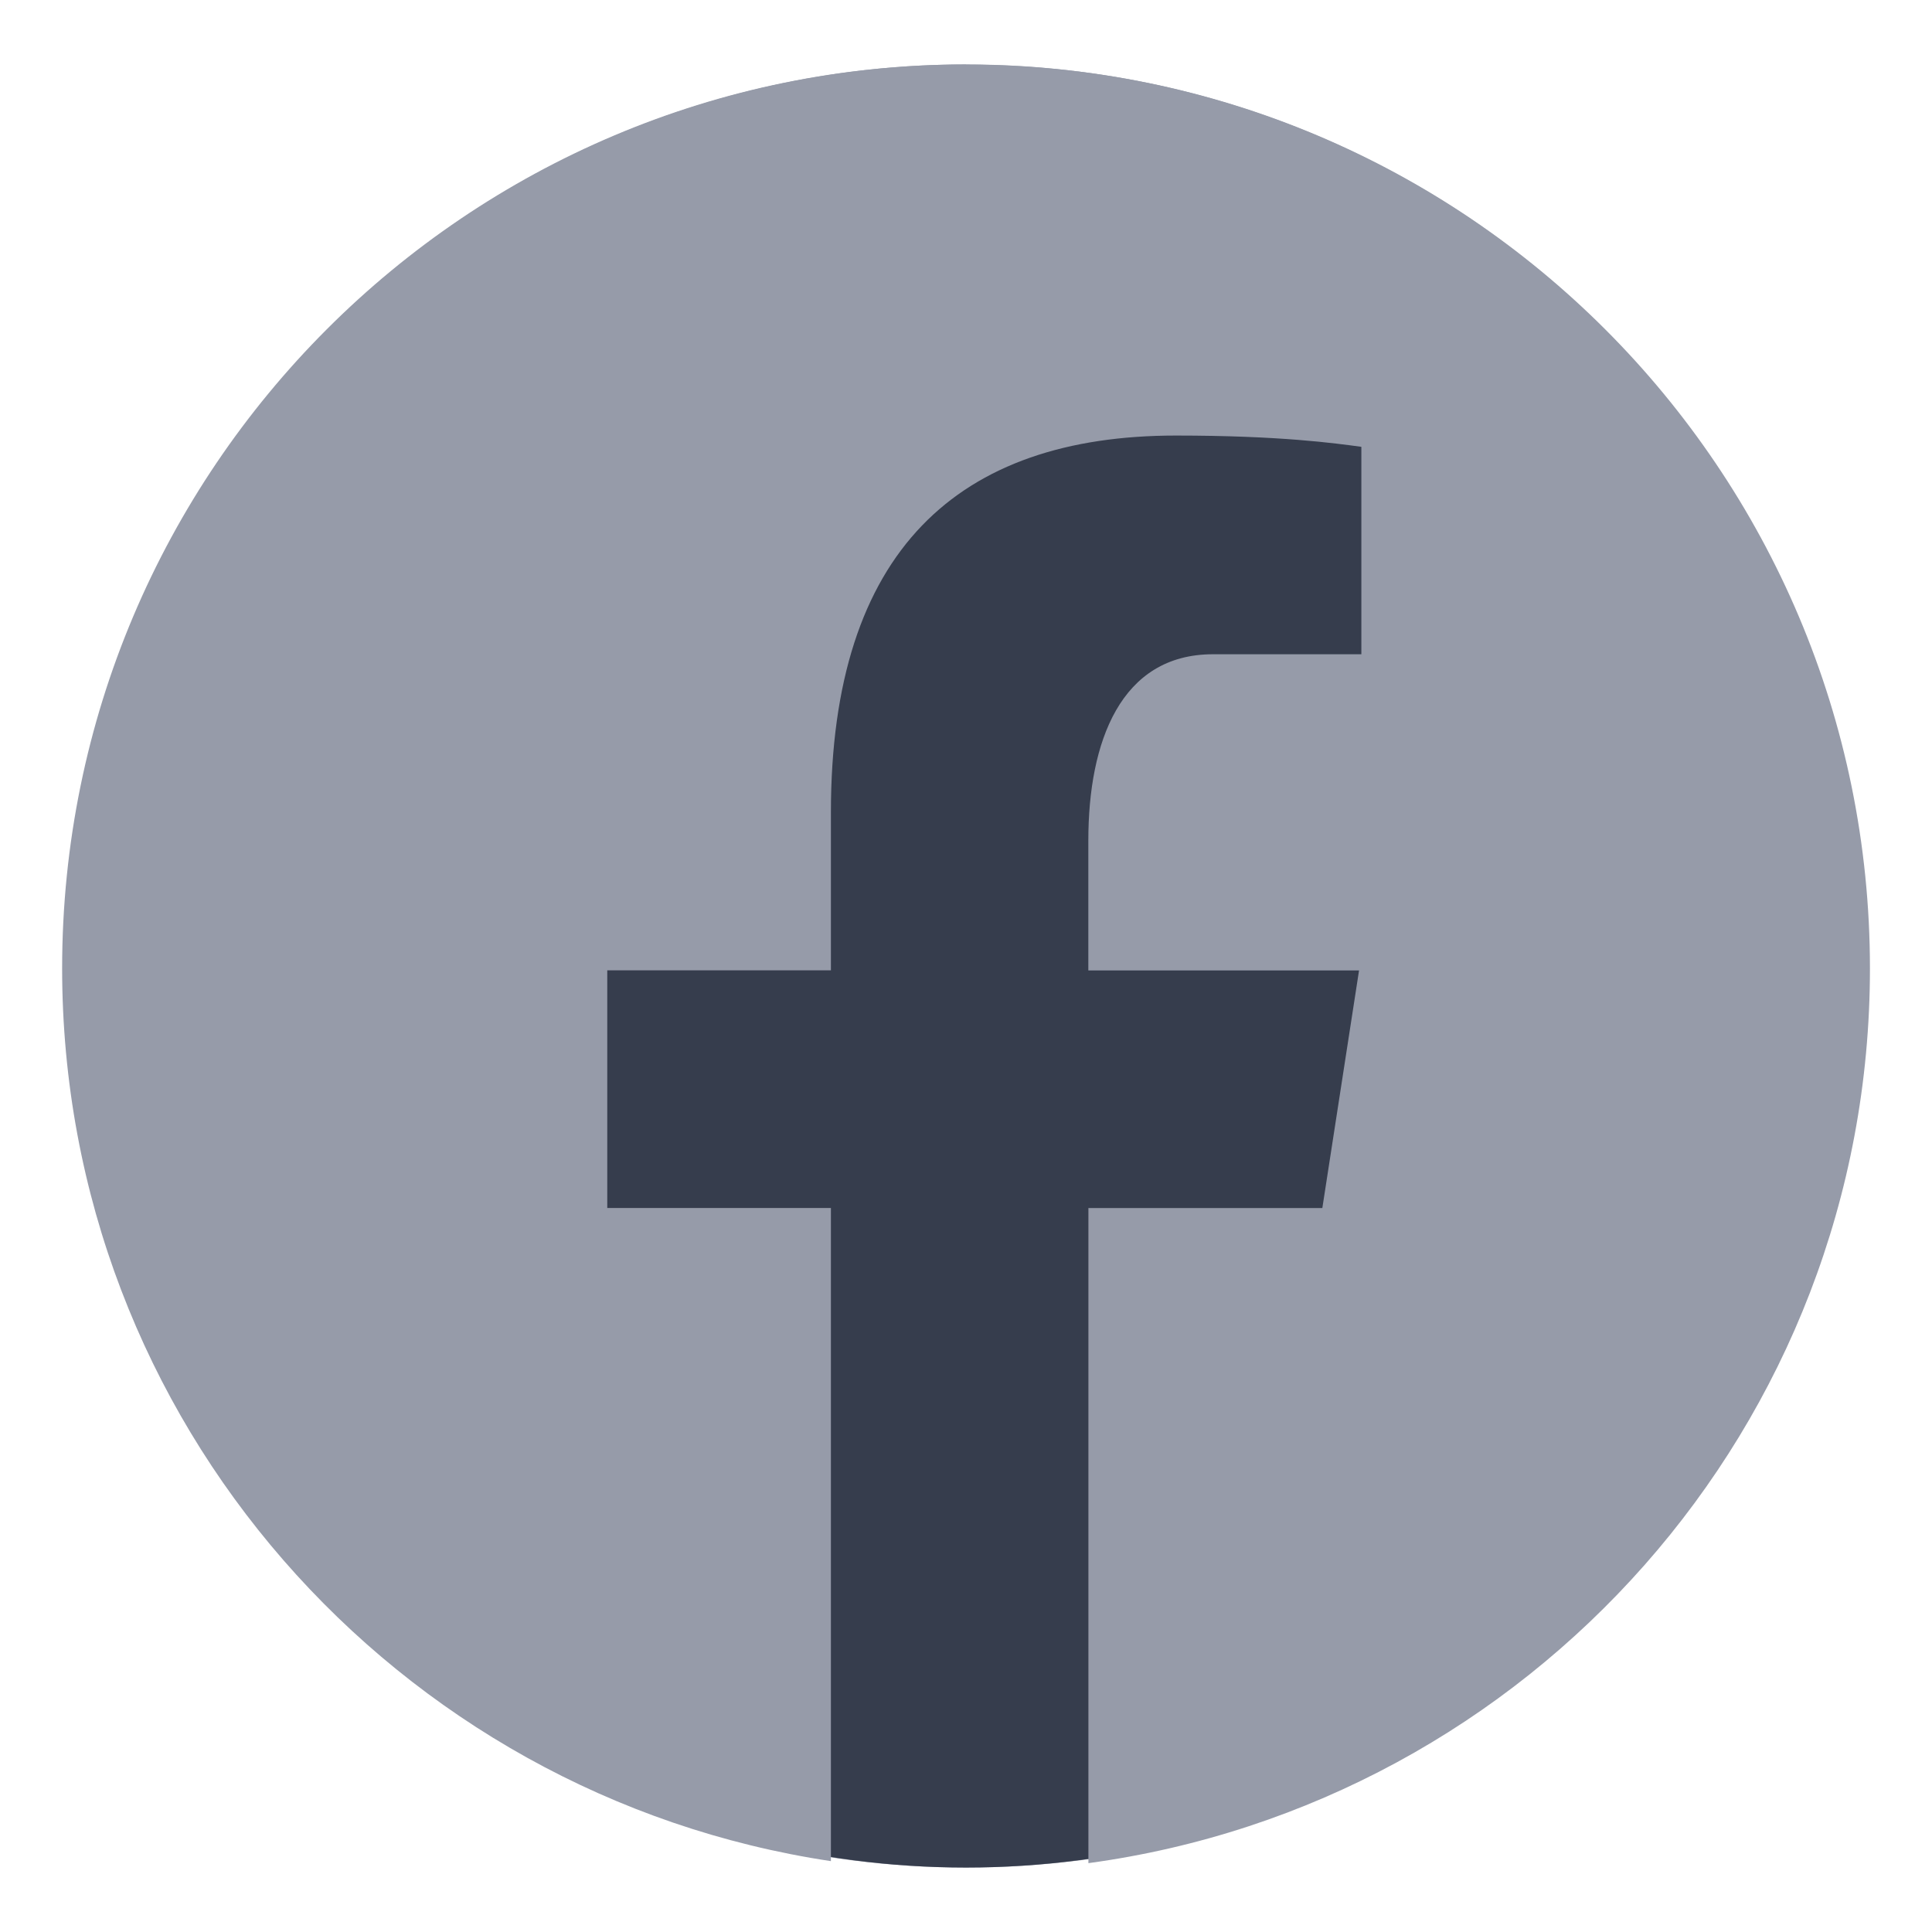<?xml version="1.0" encoding="UTF-8"?>
<svg id="Capa_1" xmlns="http://www.w3.org/2000/svg" viewBox="0 0 250 250">
  <defs>
    <style>
      .cls-1 {
        fill: #969ba9;
      }

      .cls-2 {
        fill: #363d4d;
      }
    </style>
  </defs>
  <circle class="cls-1" cx="125" cy="125" r="116.66"/>
  <circle class="cls-2" cx="125" cy="129.1" r="112.56"/>
  <path class="cls-1" d="M125,8.34C60.4,8.34,8.04,60.71,8.04,125.31c0,58.64,43.2,107.06,99.48,115.52v-84.52h-28.94v-30.75h28.94v-20.46c0-33.87,16.5-48.74,44.65-48.74,13.48,0,20.61,1,23.99,1.46v26.84h-19.2c-11.95,0-16.13,11.33-16.13,24.1v16.81h35.03l-4.75,30.75h-30.27v84.77c57.09-7.75,101.13-56.56,101.13-115.77,0-64.6-52.37-116.96-116.96-116.96Z"/>
</svg>